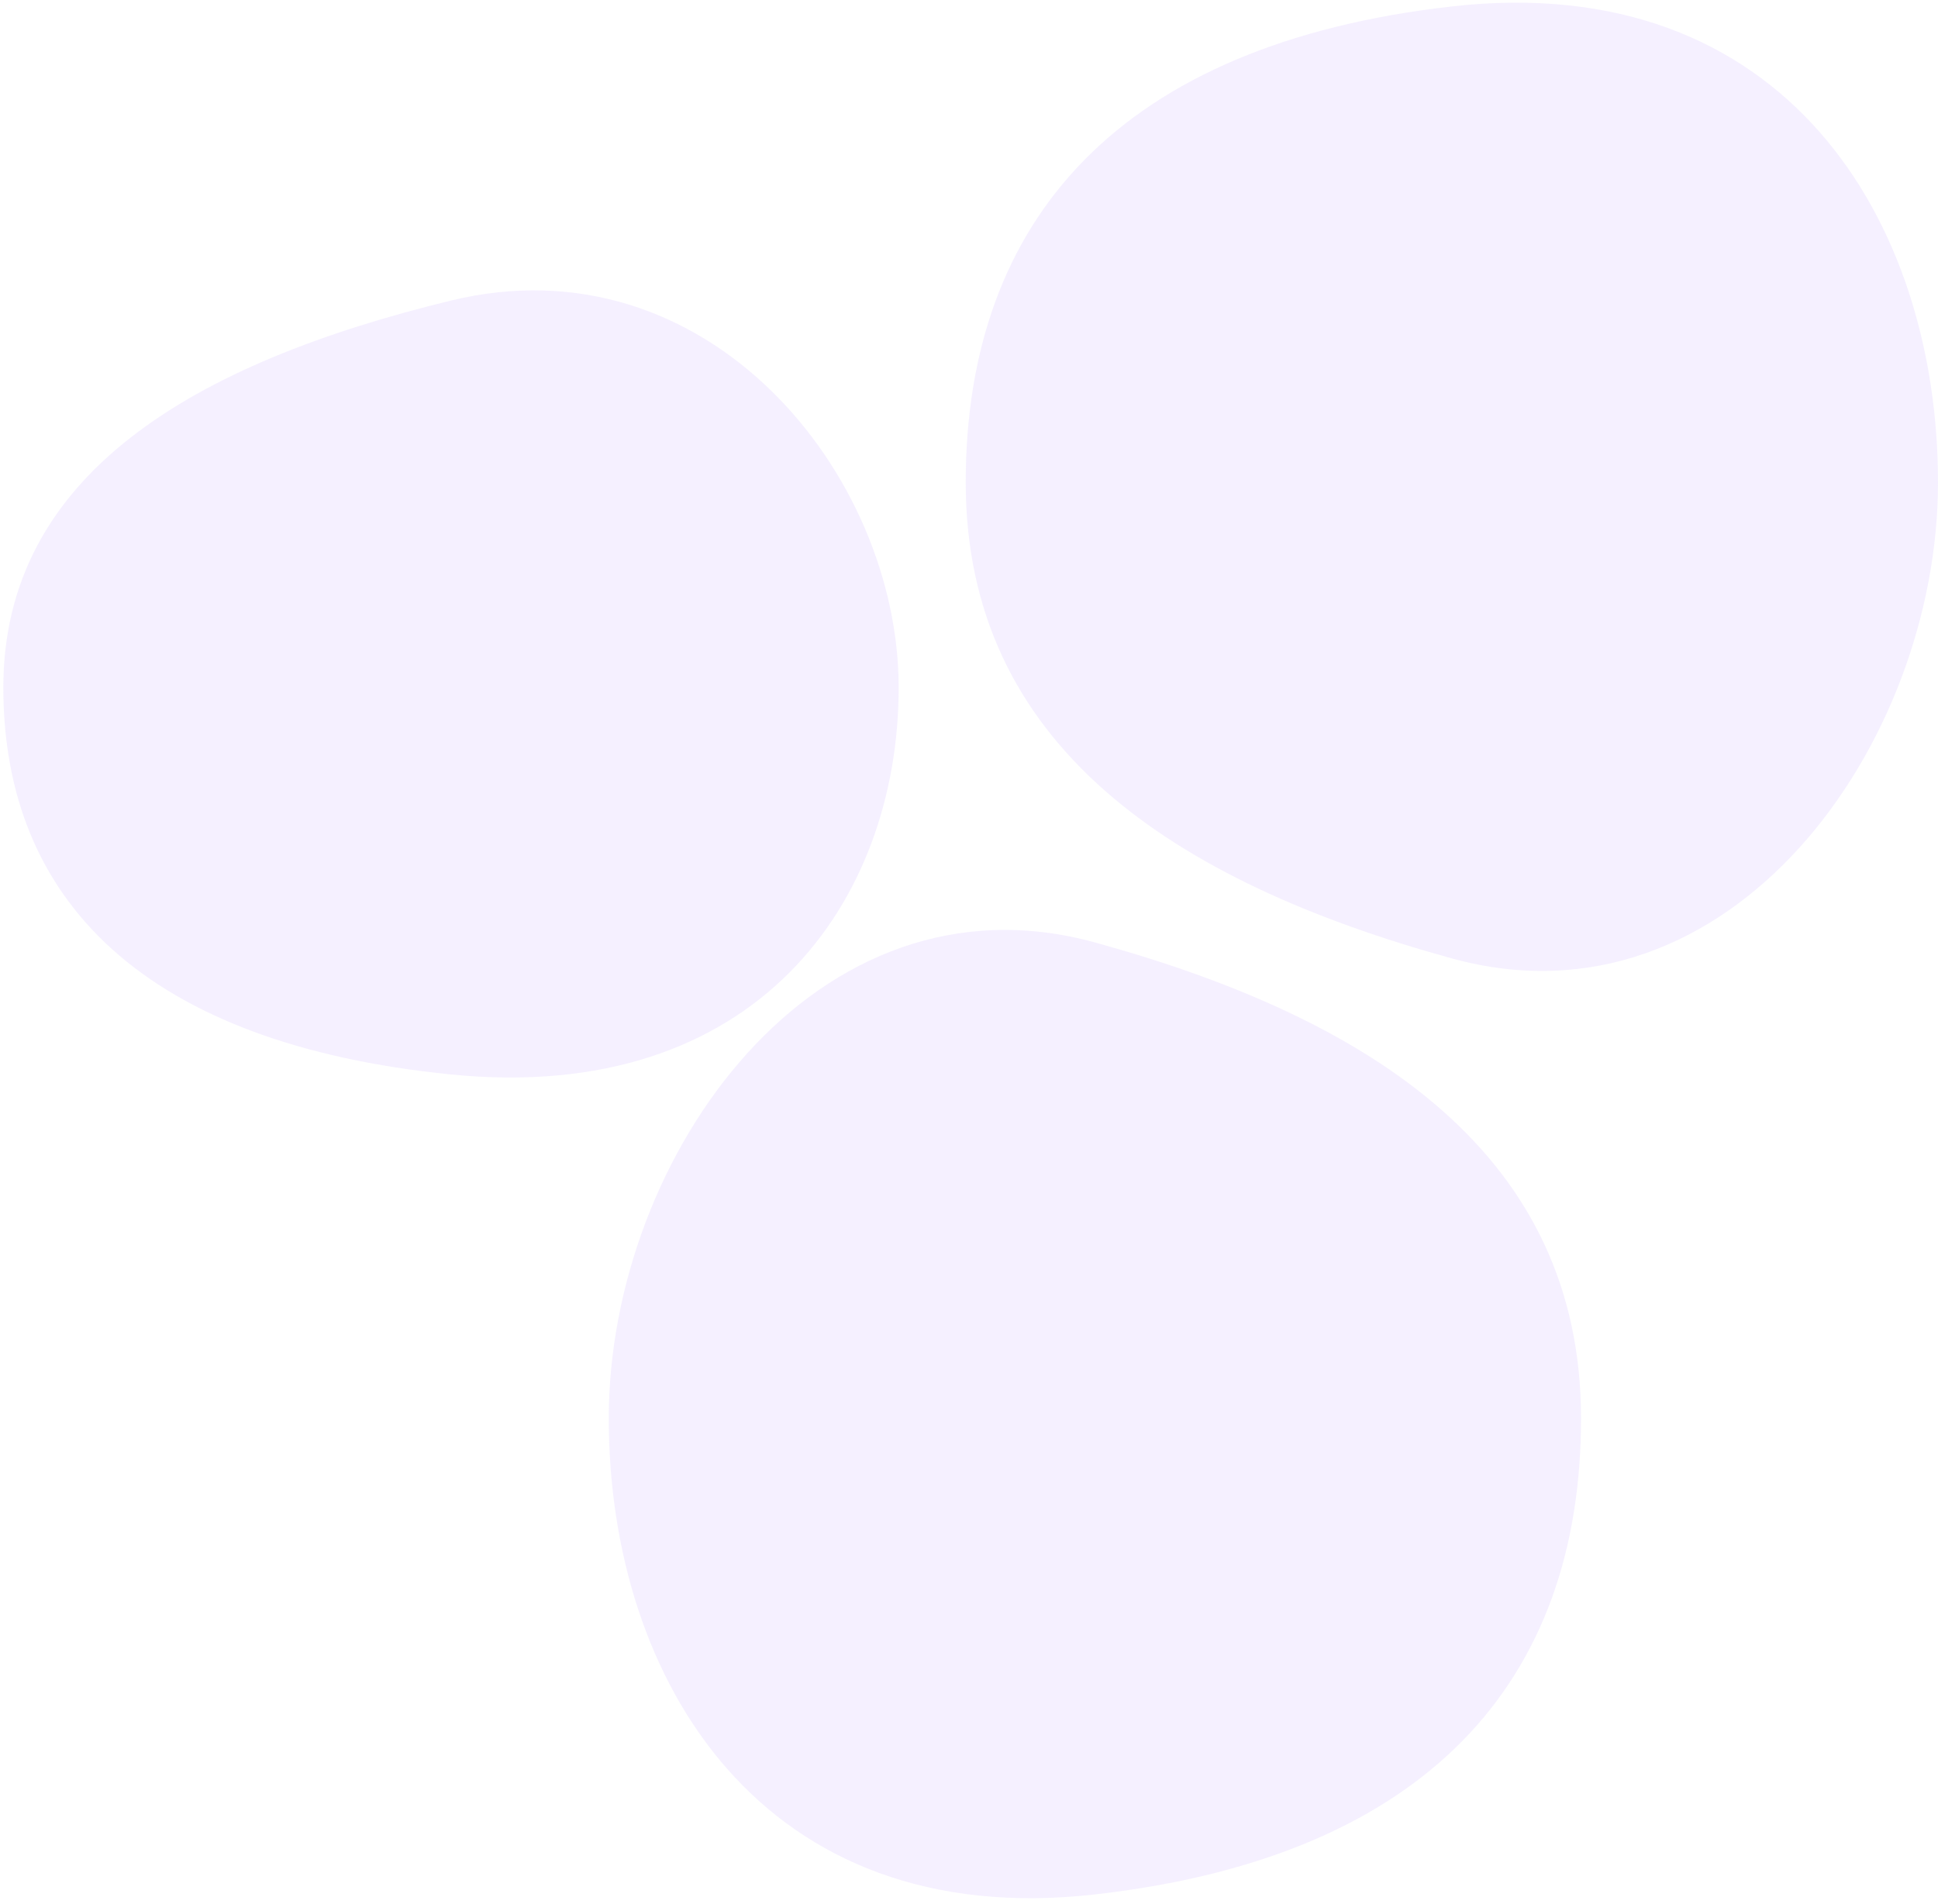 <svg width="281" height="276" viewBox="0 0 281 276" fill="none" xmlns="http://www.w3.org/2000/svg">
<path opacity="0.1" d="M130.302 99.679C130.302 130.664 109.693 160.217 65.393 155.783C21.093 151.349 0.484 130.664 0.484 99.679C0.484 68.693 28.22 52.613 65.393 43.575C102.567 34.537 130.302 68.693 130.302 99.679Z" fill="#9966FF"/>
<path opacity="0.1" d="M281 69.945C281 31.83 258.62 -4.522 210.513 0.932C162.406 6.386 140.026 31.83 140.026 69.945C140.026 108.06 170.145 127.841 210.513 138.958C250.881 150.076 281 108.06 281 69.945Z" fill="#9966FF"/>
<path opacity="0.1" d="M88.268 205.655C88.268 243.769 110.648 280.121 158.755 274.668C206.862 269.214 229.242 243.769 229.242 205.655C229.242 167.54 199.123 147.759 158.755 136.641C118.387 125.524 88.268 167.54 88.268 205.655Z" fill="#9966FF"/>
</svg>
